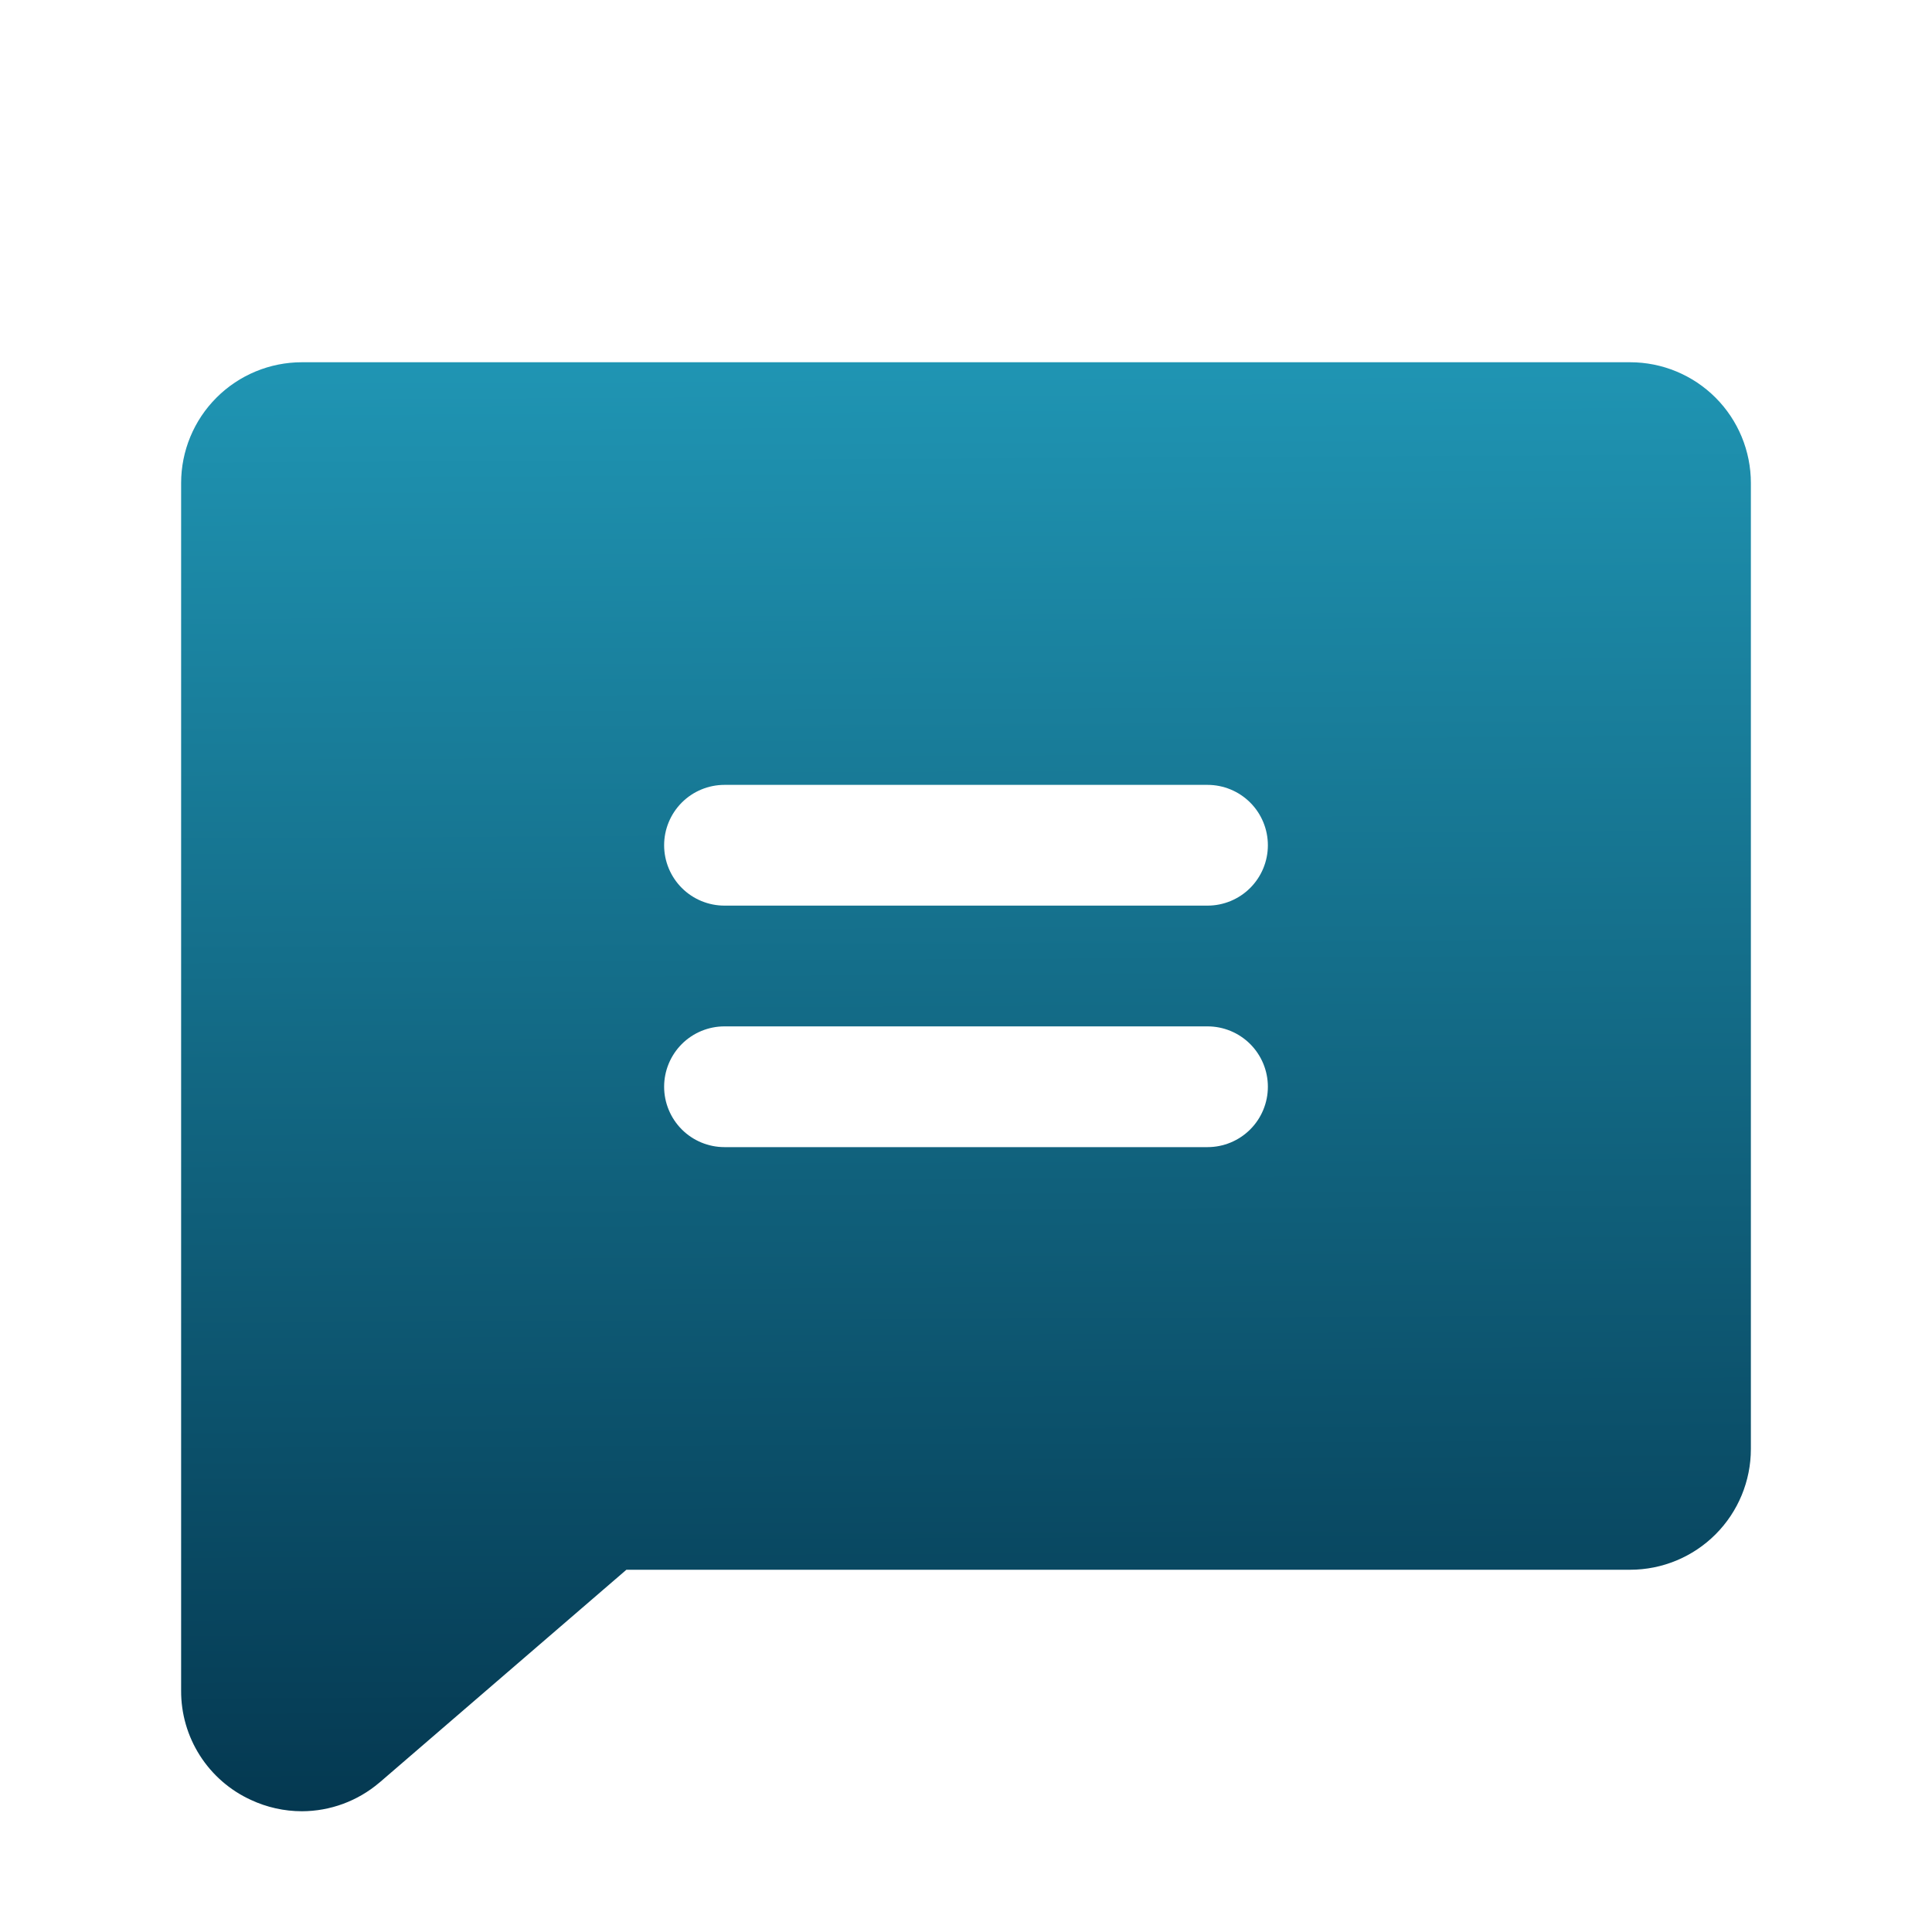 <svg width="80" height="80" viewBox="0 0 80 80" fill="none" xmlns="http://www.w3.org/2000/svg">
<path d="M67.5 15H12.5C11.174 15 9.902 15.527 8.965 16.465C8.027 17.402 7.5 18.674 7.5 20V70C7.494 70.954 7.764 71.888 8.277 72.692C8.79 73.496 9.524 74.135 10.391 74.531C11.051 74.839 11.771 74.999 12.5 75C13.674 74.997 14.809 74.579 15.703 73.819L15.731 73.797L25.938 65H67.5C68.826 65 70.098 64.473 71.036 63.535C71.973 62.598 72.5 61.326 72.5 60V20C72.5 18.674 71.973 17.402 71.036 16.465C70.098 15.527 68.826 15 67.5 15ZM50 47.5H30C29.337 47.5 28.701 47.237 28.232 46.768C27.764 46.299 27.5 45.663 27.5 45C27.5 44.337 27.764 43.701 28.232 43.232C28.701 42.763 29.337 42.5 30 42.5H50C50.663 42.5 51.299 42.763 51.768 43.232C52.237 43.701 52.5 44.337 52.5 45C52.5 45.663 52.237 46.299 51.768 46.768C51.299 47.237 50.663 47.5 50 47.5ZM50 37.5H30C29.337 37.5 28.701 37.237 28.232 36.768C27.764 36.299 27.5 35.663 27.5 35C27.5 34.337 27.764 33.701 28.232 33.232C28.701 32.763 29.337 32.5 30 32.5H50C50.663 32.5 51.299 32.763 51.768 33.232C52.237 33.701 52.5 34.337 52.5 35C52.5 35.663 52.237 36.299 51.768 36.768C51.299 37.237 50.663 37.5 50 37.5Z" fill="url(#paint0_linear_500_789)"/>
<defs>
<linearGradient id="paint0_linear_500_789" x1="34.519" y1="4.513" x2="34.936" y2="82.89" gradientUnits="userSpaceOnUse">
<stop offset="0.057" stop-color="#229EBD"/>
<stop offset="0.966" stop-color="#023048"/>
</linearGradient>
</defs>
</svg>
